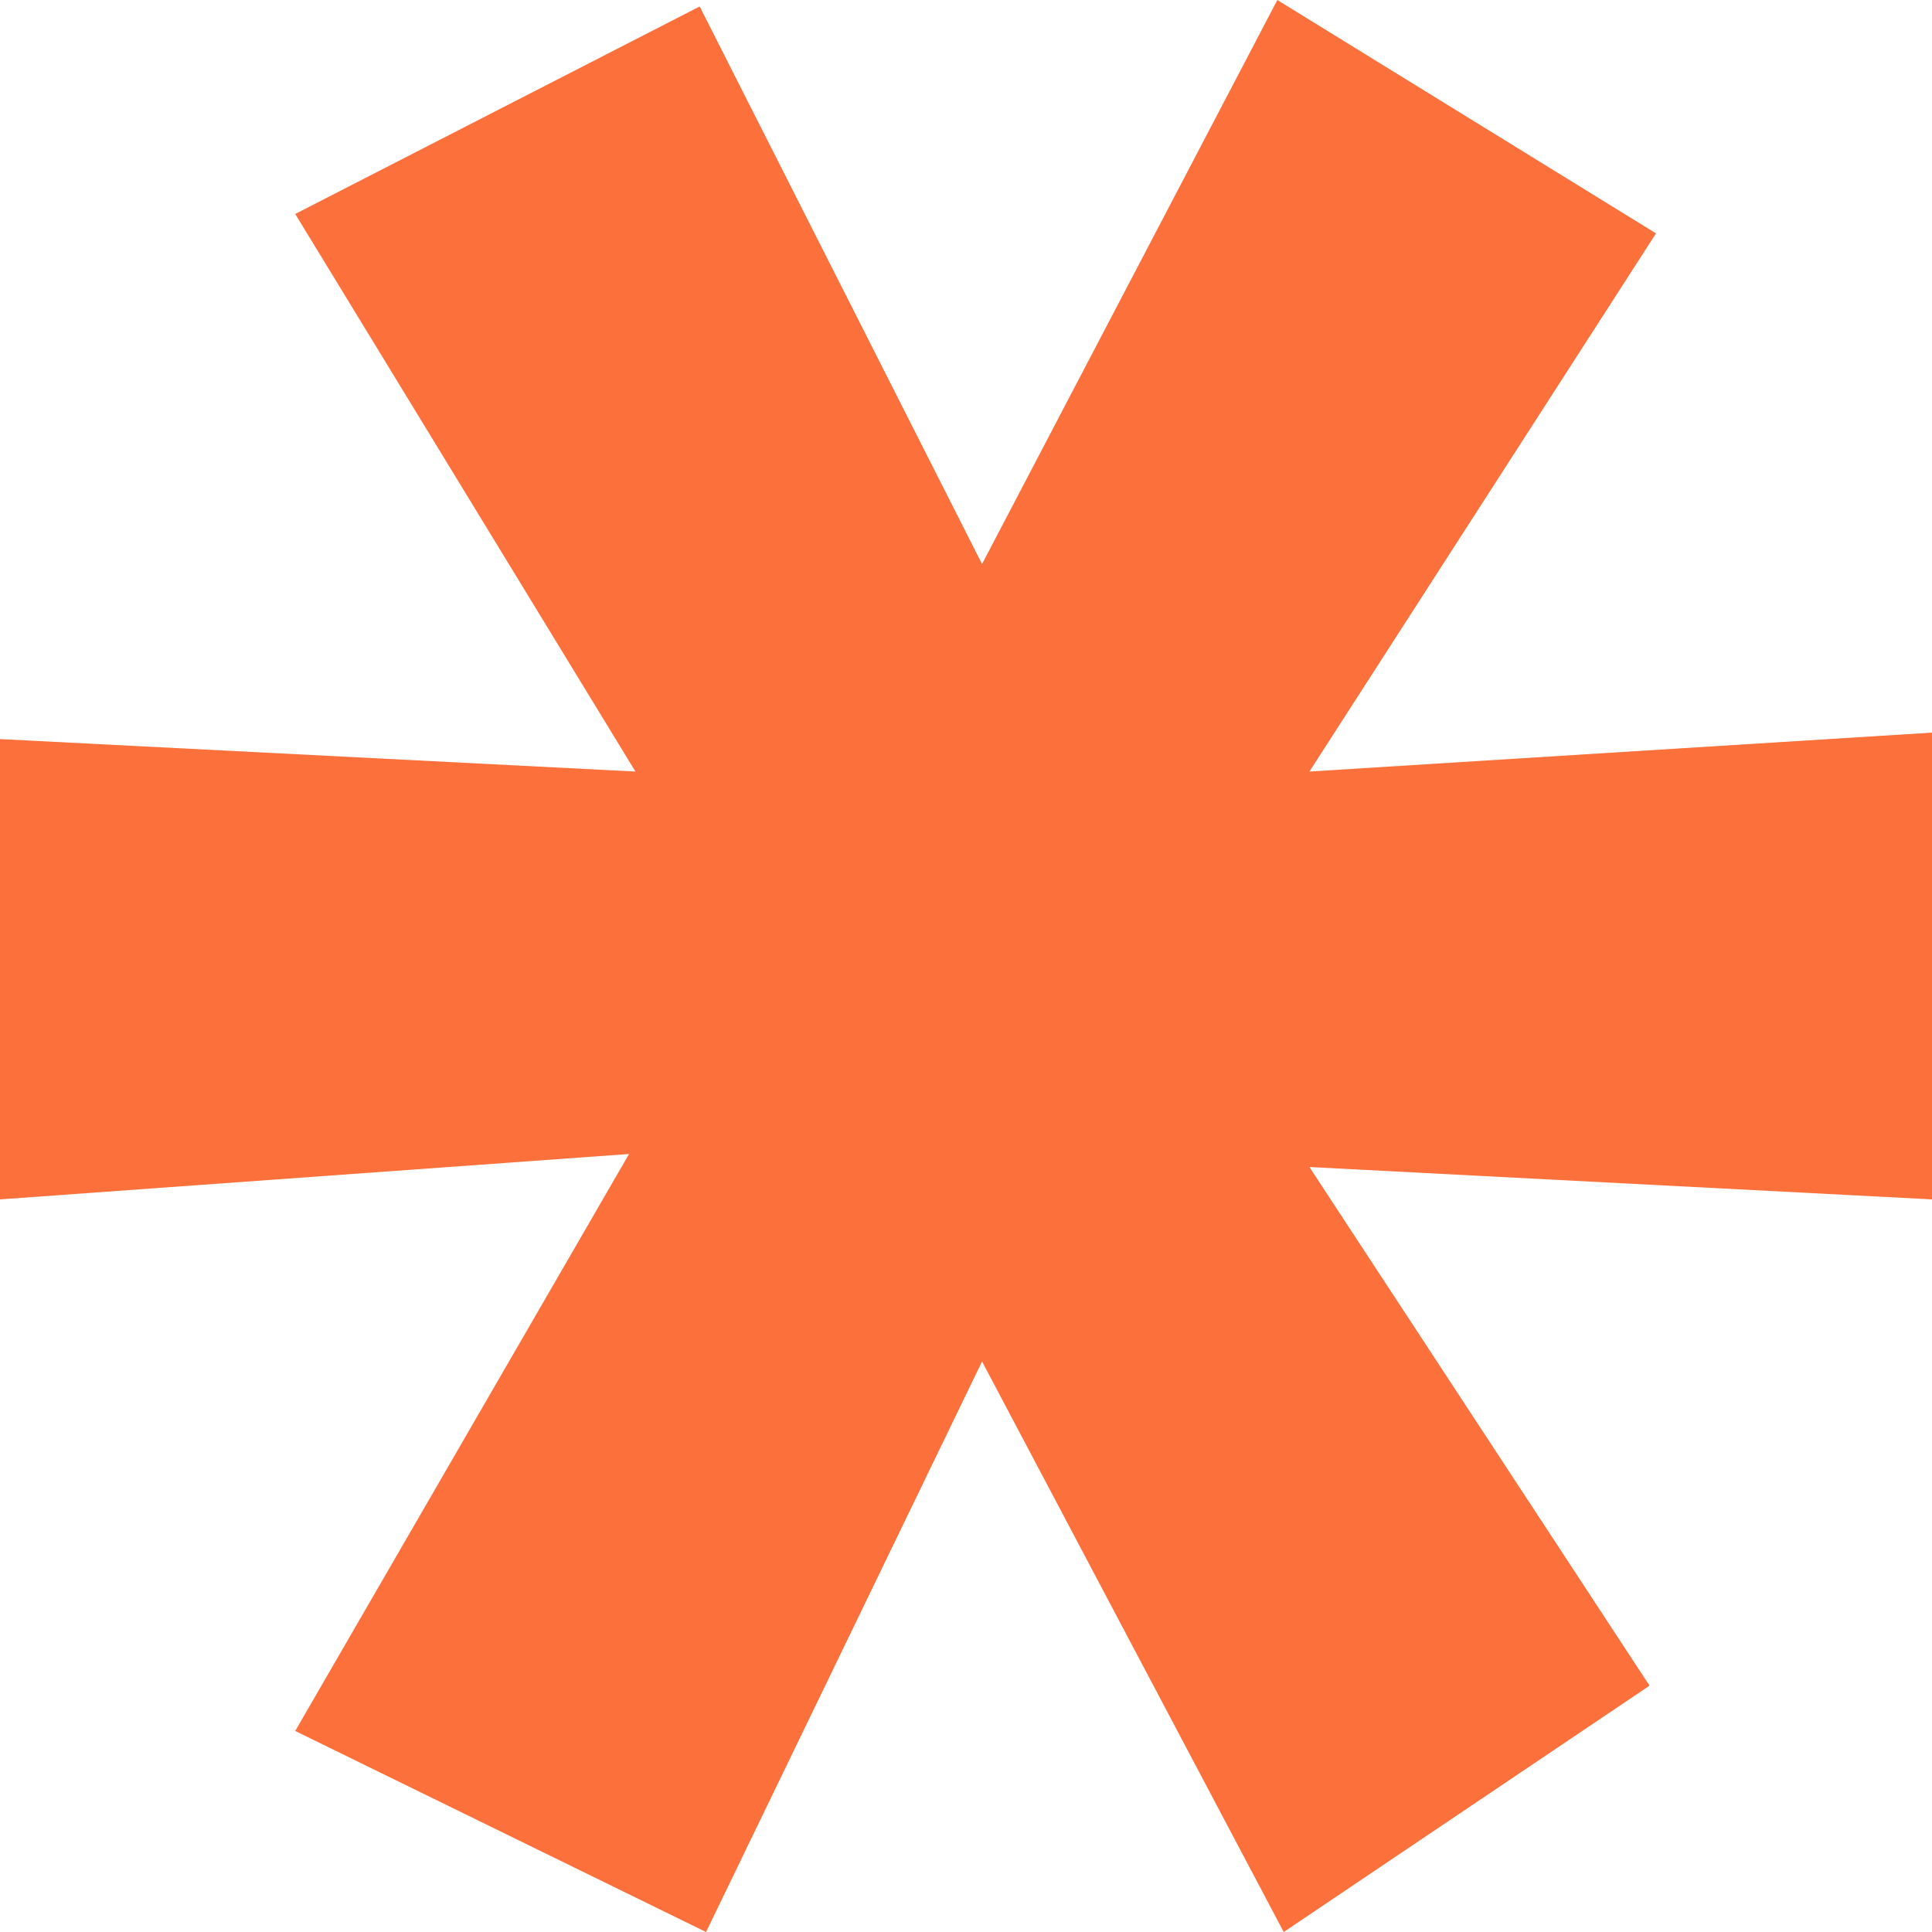 <?xml version="1.0" encoding="UTF-8"?> <svg xmlns="http://www.w3.org/2000/svg" width="20" height="20" viewBox="0 0 20 20" fill="none"><path d="M6.512 11.946L0 12.416V7.651L6.578 7.987L3.056 2.215L7.243 0.067L10.166 5.839L13.223 0L17.143 2.416L13.555 7.987L20 7.584V12.416L13.555 12.081L17.076 17.45L13.289 20L10.166 14.094L7.309 20L3.056 17.919L6.512 11.946Z" fill="#FC703B"></path></svg> 